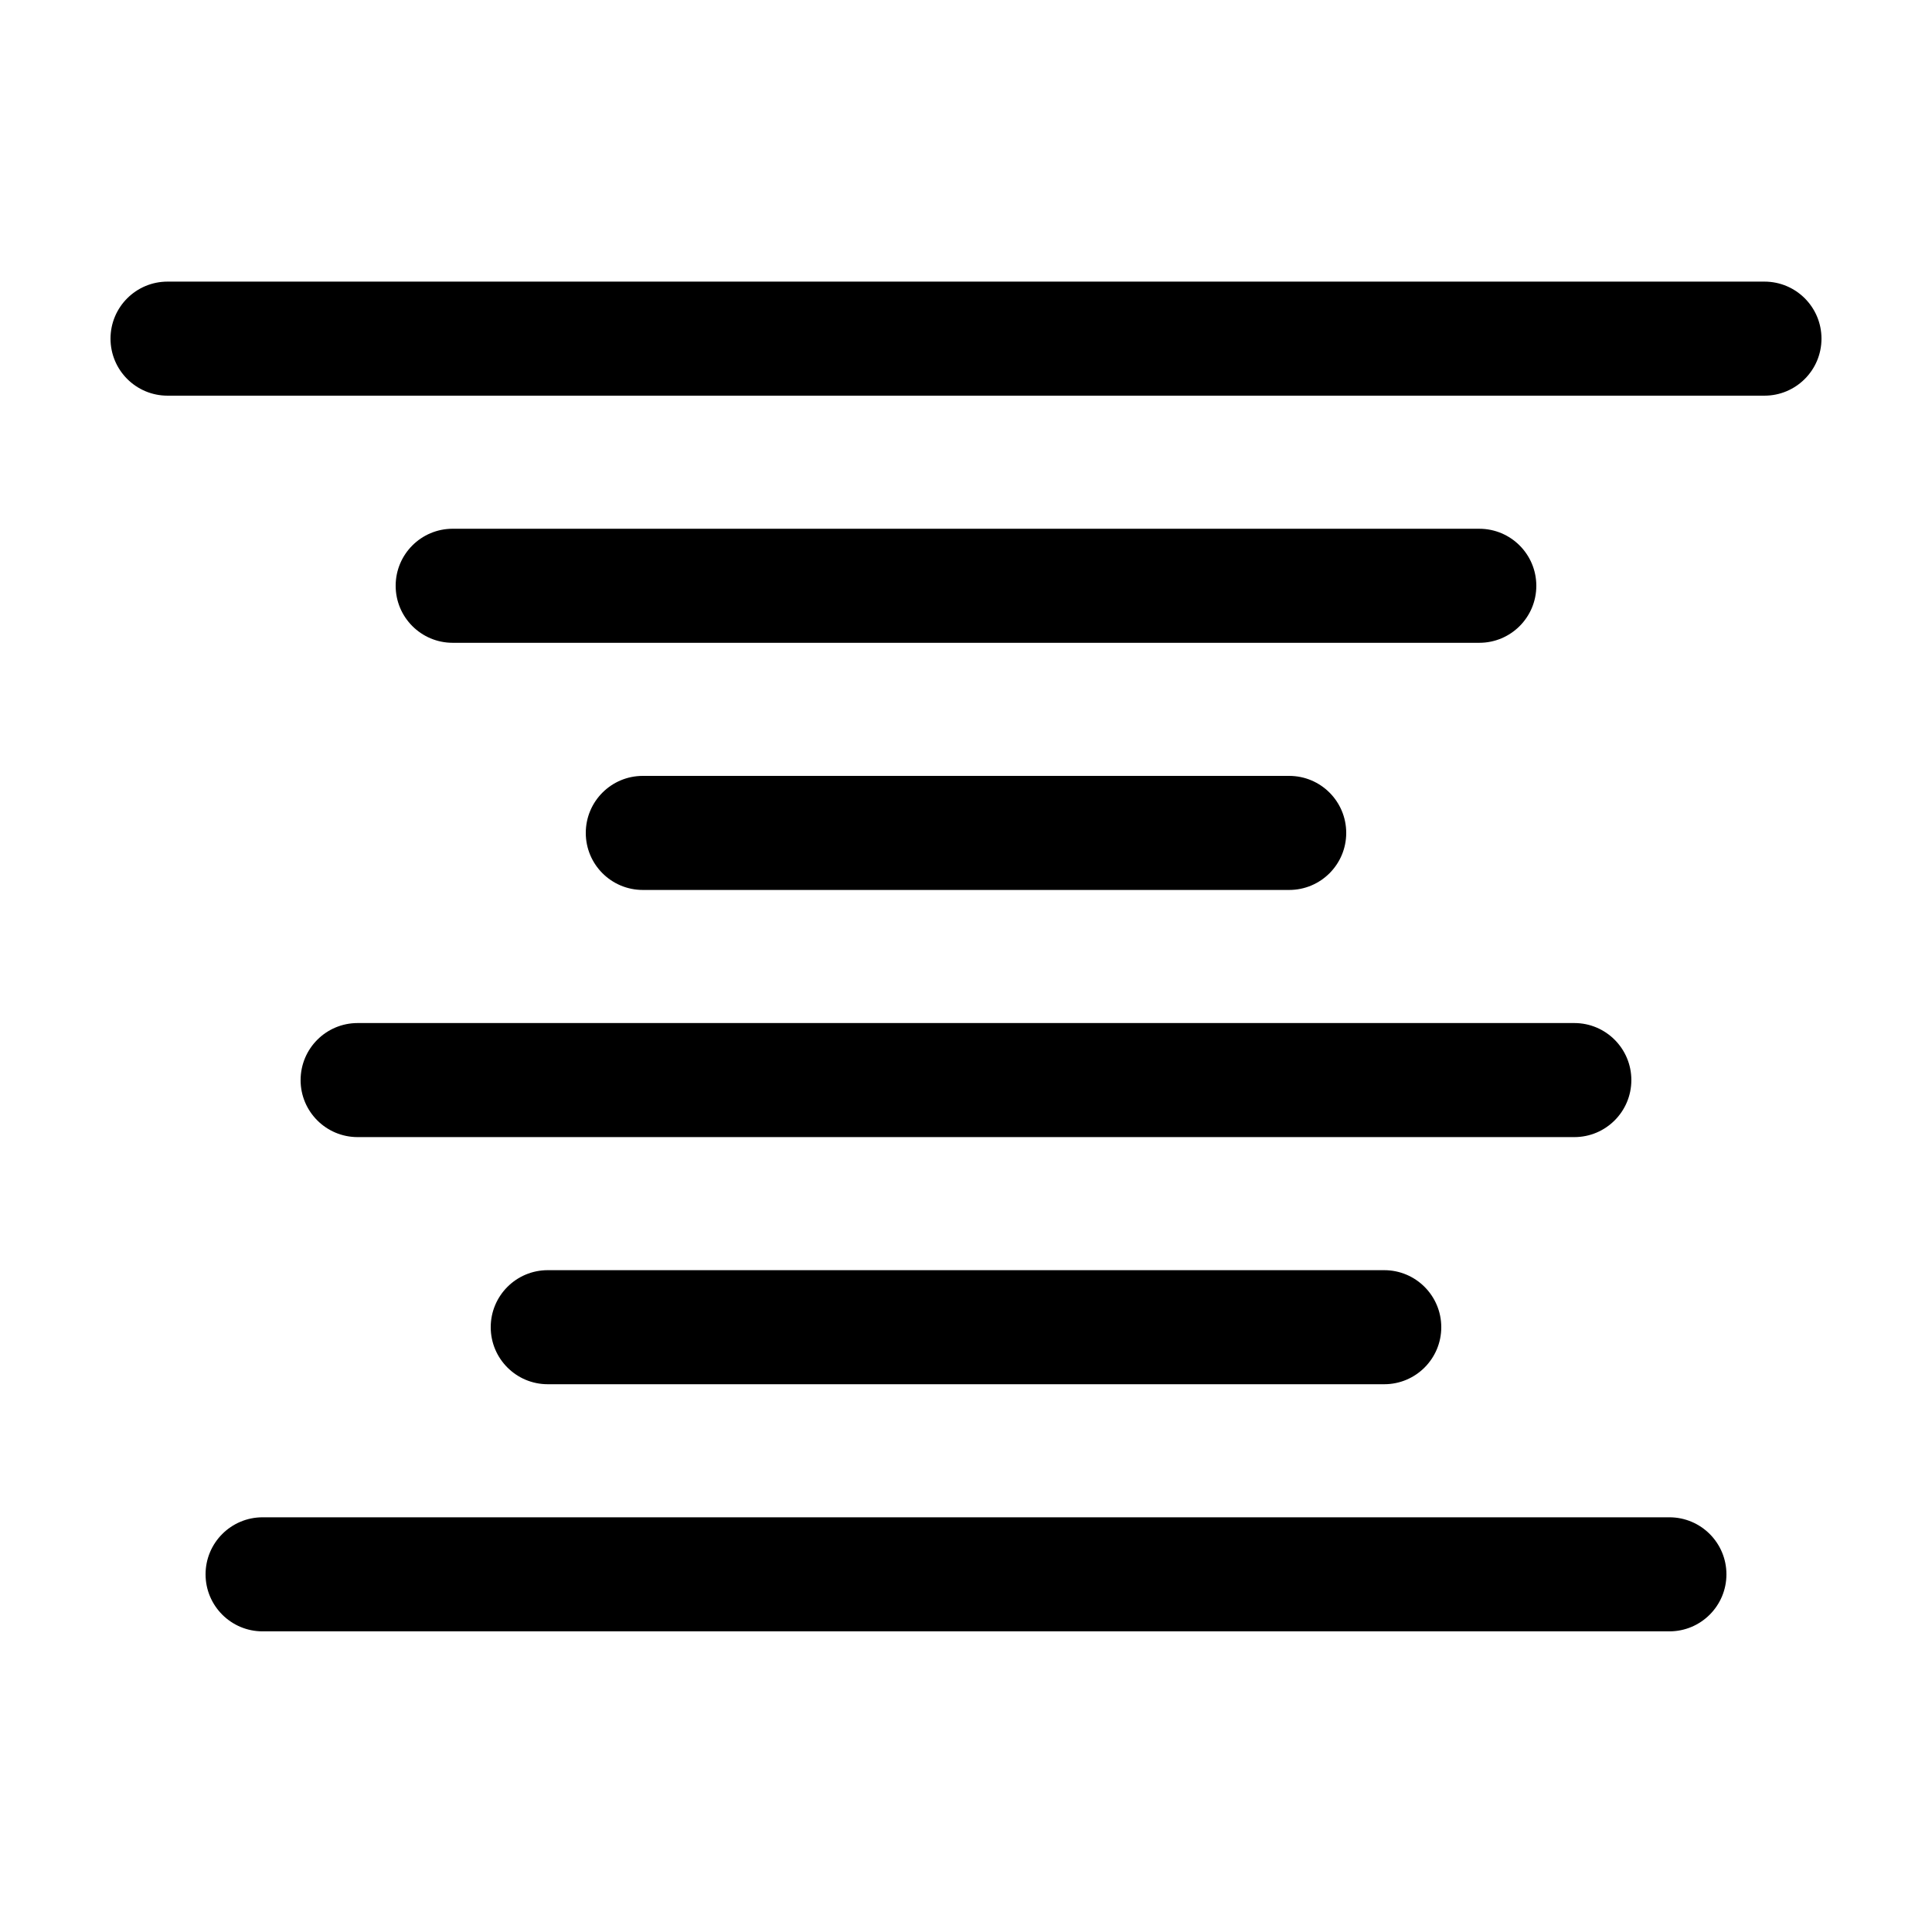 <?xml version="1.0" encoding="UTF-8"?>
<!-- Uploaded to: ICON Repo, www.svgrepo.com, Generator: ICON Repo Mixer Tools -->
<svg fill="#000000" width="800px" height="800px" version="1.1" viewBox="144 144 512 512" xmlns="http://www.w3.org/2000/svg">
 <g>
  <path d="m611.6 218.63h-423.2c-8.348 0-15.113 6.766-15.113 15.113 0 8.348 6.766 15.113 15.113 15.113h423.2c8.348 0 15.113-6.766 15.113-15.113 0-8.348-6.766-15.113-15.113-15.113z"/>
  <path d="m551.14 299.24c0-8.348-6.766-15.113-15.113-15.113l-272.06-0.004c-8.348 0-15.113 6.766-15.113 15.113s6.766 15.113 15.113 15.113h272.06c8.348 0.004 15.113-6.762 15.113-15.109z"/>
  <path d="m314.35 349.62c-8.348 0-15.113 6.766-15.113 15.113 0 8.348 6.766 15.113 15.113 15.113h171.3c8.348 0 15.113-6.766 15.113-15.113 0-8.348-6.766-15.113-15.113-15.113z"/>
  <path d="m223.66 430.23c0 8.344 6.766 15.113 15.113 15.113h322.44c8.348 0 15.113-6.769 15.113-15.113s-6.766-15.113-15.113-15.113h-322.43c-8.352 0-15.117 6.769-15.117 15.113z"/>
  <path d="m289.16 480.61c-8.348 0-15.113 6.769-15.113 15.113s6.766 15.113 15.113 15.113h221.68c8.348 0 15.113-6.769 15.113-15.113s-6.766-15.113-15.113-15.113z"/>
  <path d="m586.41 546.1h-372.82c-8.348 0-15.113 6.769-15.113 15.113s6.766 15.113 15.113 15.113h372.82c8.348 0 15.113-6.769 15.113-15.113 0-8.34-6.766-15.113-15.117-15.113z"/>
 </g>
</svg>